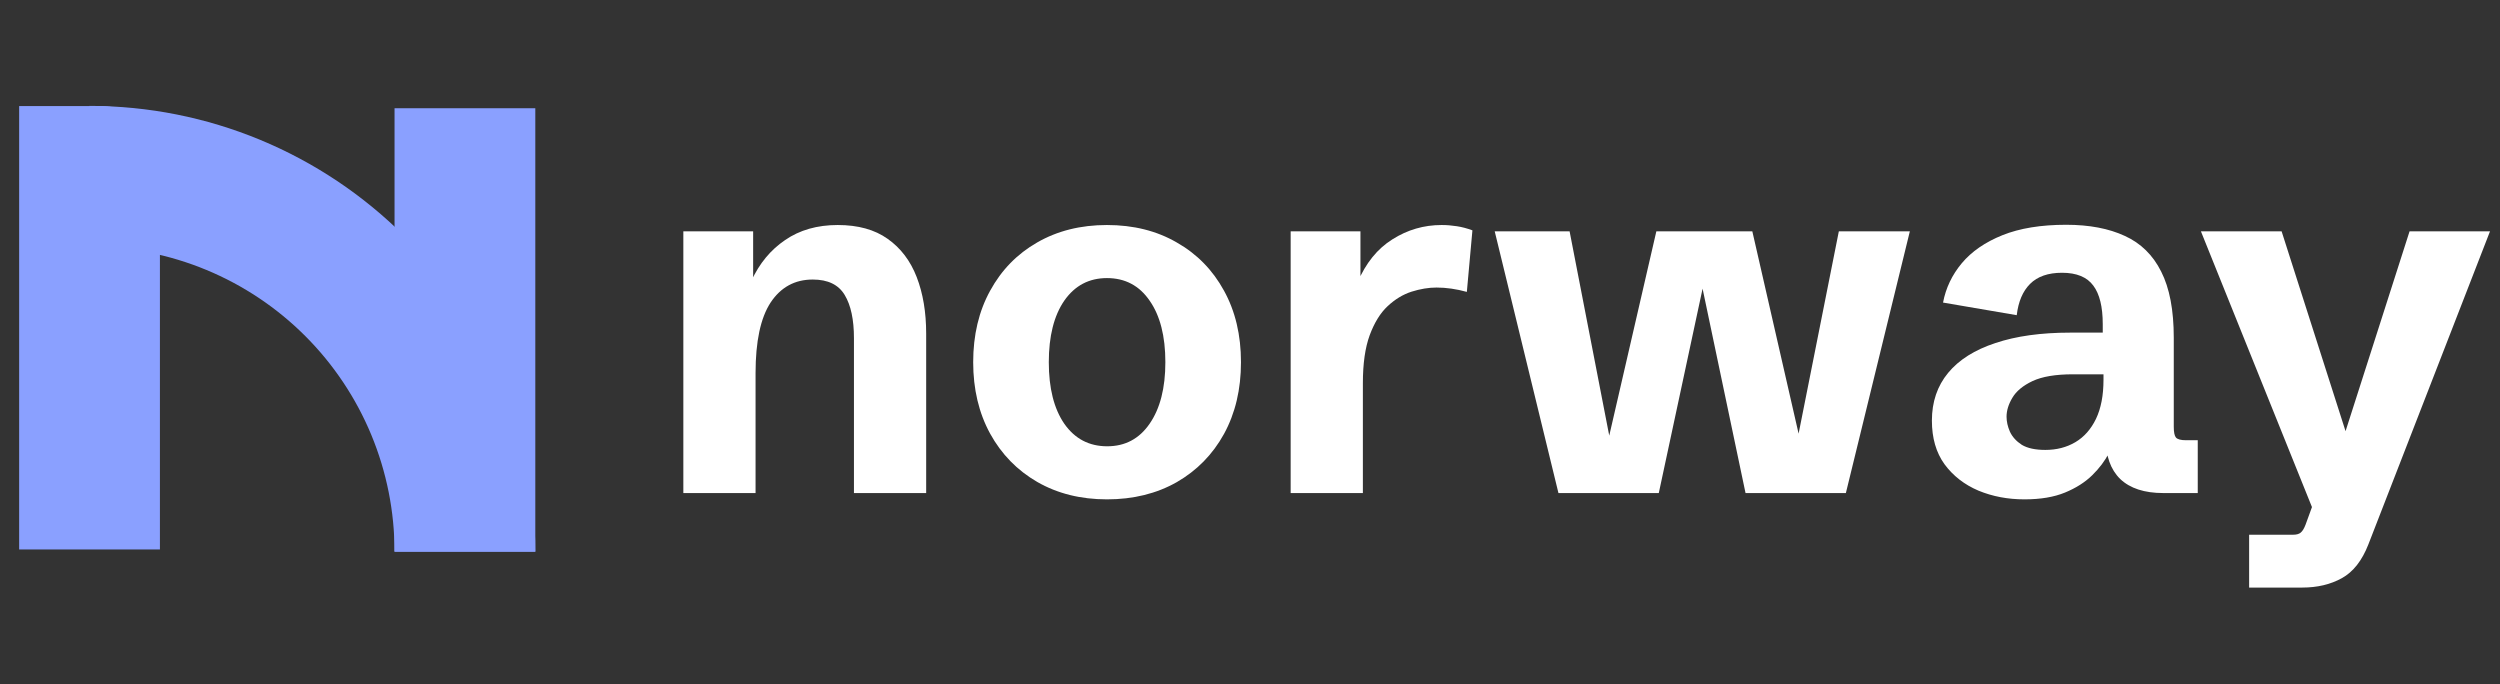 <svg width="179" height="49" viewBox="0 0 179 49" fill="none" xmlns="http://www.w3.org/2000/svg">
<rect x="0" y="0" width="179" height="49" fill="#333333" stroke="none"/>
<g clip-path="url(#clip0_123_303)">
<path fill-rule="evenodd" clip-rule="evenodd" d="M6.411 7.582C10.602 7.582 14.753 8.407 18.625 10.011C22.497 11.615 26.016 13.966 28.98 16.93C31.943 19.894 34.294 23.412 35.898 27.284C37.502 31.157 38.328 35.307 38.328 39.499H28.249C28.249 36.631 27.684 33.791 26.587 31.142C25.489 28.492 23.881 26.085 21.853 24.057C19.825 22.029 17.417 20.42 14.768 19.323C12.118 18.226 9.279 17.661 6.411 17.661L6.411 7.582Z" fill="#8AA0FF"/>
<path fill-rule="evenodd" clip-rule="evenodd" d="M7.231 7.593C9.561 7.593 11.45 9.482 11.45 11.812V39.342H1.371V7.593H7.231Z" fill="#8AA0FF"/>
<path fill-rule="evenodd" clip-rule="evenodd" d="M38.328 7.75V39.499H28.249V7.75H38.328Z" fill="#8AA0FF"/>
<path d="M48.927 35.303V16.562H53.925V20.883L53.803 20.102C54.37 18.864 55.174 17.893 56.215 17.187C57.256 16.47 58.511 16.111 59.98 16.111C61.438 16.111 62.63 16.441 63.555 17.1C64.492 17.76 65.186 18.674 65.637 19.842C66.088 21.01 66.314 22.358 66.314 23.885V35.303H61.143V24.215C61.143 22.884 60.923 21.855 60.483 21.126C60.044 20.386 59.281 20.015 58.193 20.015C56.909 20.015 55.903 20.565 55.174 21.664C54.456 22.763 54.098 24.446 54.098 26.713V35.303H48.927Z" fill="white"/>
<path d="M79.258 35.754C77.373 35.754 75.707 35.337 74.261 34.504C72.827 33.672 71.704 32.52 70.895 31.051C70.085 29.571 69.68 27.864 69.68 25.933C69.68 23.989 70.085 22.283 70.895 20.814C71.704 19.333 72.827 18.182 74.261 17.361C75.707 16.528 77.373 16.111 79.258 16.111C81.156 16.111 82.821 16.528 84.256 17.361C85.702 18.182 86.83 19.333 87.639 20.814C88.449 22.283 88.854 23.989 88.854 25.933C88.854 27.876 88.449 29.588 87.639 31.069C86.83 32.538 85.702 33.689 84.256 34.522C82.81 35.343 81.144 35.754 79.258 35.754ZM79.276 31.954C80.56 31.954 81.572 31.416 82.312 30.34C83.064 29.253 83.44 27.783 83.44 25.933C83.44 24.07 83.064 22.601 82.312 21.525C81.572 20.449 80.554 19.911 79.258 19.911C77.974 19.911 76.957 20.449 76.204 21.525C75.464 22.601 75.094 24.07 75.094 25.933C75.094 27.795 75.464 29.264 76.204 30.34C76.957 31.416 77.98 31.954 79.276 31.954Z" fill="white"/>
<path d="M92.411 35.303V16.562H97.408V20.779L97.2 20.224C97.79 18.836 98.623 17.806 99.699 17.135C100.775 16.453 101.949 16.111 103.221 16.111C103.58 16.111 103.944 16.14 104.315 16.198C104.685 16.256 105.055 16.354 105.425 16.493L105.026 20.9C104.274 20.692 103.551 20.588 102.857 20.588C102.29 20.588 101.694 20.686 101.07 20.883C100.457 21.08 99.884 21.427 99.352 21.924C98.831 22.41 98.403 23.104 98.068 24.006C97.744 24.897 97.582 26.037 97.582 27.425V35.303H92.411Z" fill="white"/>
<path d="M111.585 35.303L107.021 16.562H112.383L115.42 32.214H114.986L118.595 16.562H125.466L129.058 32.266H128.538L131.661 16.562H136.745L132.164 35.303H124.98L121.458 18.541H122.361L118.769 35.303H111.585Z" fill="white"/>
<path d="M144.953 35.754C143.761 35.754 142.662 35.546 141.656 35.129C140.65 34.701 139.84 34.071 139.226 33.238C138.625 32.405 138.324 31.364 138.324 30.115C138.324 28.773 138.712 27.633 139.487 26.696C140.262 25.759 141.39 25.048 142.871 24.562C144.351 24.064 146.138 23.816 148.232 23.816H150.87L150.557 24.284V23.209C150.557 21.971 150.332 21.051 149.881 20.45C149.429 19.837 148.683 19.53 147.642 19.53C146.647 19.53 145.884 19.796 145.352 20.328C144.831 20.849 144.513 21.595 144.398 22.567L139.122 21.664C139.319 20.623 139.765 19.686 140.459 18.853C141.164 18.009 142.136 17.338 143.374 16.84C144.612 16.343 146.133 16.094 147.937 16.094C149.592 16.094 150.991 16.36 152.137 16.892C153.282 17.413 154.149 18.263 154.739 19.443C155.341 20.623 155.642 22.202 155.642 24.18V30.548C155.642 30.942 155.693 31.202 155.798 31.329C155.913 31.456 156.15 31.52 156.509 31.52H157.359V35.303H154.896C153.542 35.303 152.512 34.967 151.807 34.296C151.113 33.614 150.766 32.636 150.766 31.364V30.479L151.668 30.826C151.517 31.323 151.298 31.856 151.009 32.422C150.719 32.989 150.315 33.527 149.794 34.036C149.285 34.533 148.637 34.944 147.851 35.268C147.064 35.592 146.098 35.754 144.953 35.754ZM146.445 32.214C147.255 32.214 147.972 32.029 148.597 31.659C149.222 31.289 149.713 30.733 150.072 29.993C150.43 29.241 150.61 28.31 150.61 27.2V26.8H148.423C147.185 26.8 146.22 26.962 145.526 27.286C144.843 27.61 144.363 28.009 144.085 28.483C143.808 28.946 143.669 29.397 143.669 29.837C143.669 30.184 143.75 30.543 143.912 30.913C144.085 31.283 144.369 31.595 144.762 31.85C145.167 32.093 145.728 32.214 146.445 32.214Z" fill="white"/>
<path d="M161.038 42.07V38.287H164.179C164.433 38.287 164.618 38.235 164.734 38.131C164.861 38.027 164.977 37.836 165.081 37.558L166.035 34.938L165.74 36.812L157.585 16.562H163.363L168.204 31.693L167.701 31.624L172.525 16.562H178.285L169.575 38.981C169.124 40.138 168.493 40.942 167.684 41.393C166.874 41.844 165.925 42.07 164.838 42.07H161.038Z" fill="white"/>
</g>
<defs>
<clipPath id="clip0_123_303">
<rect width="178.56" height="48" fill="white" transform="translate(0 0.725)"/>
</clipPath>
</defs>
</svg>
